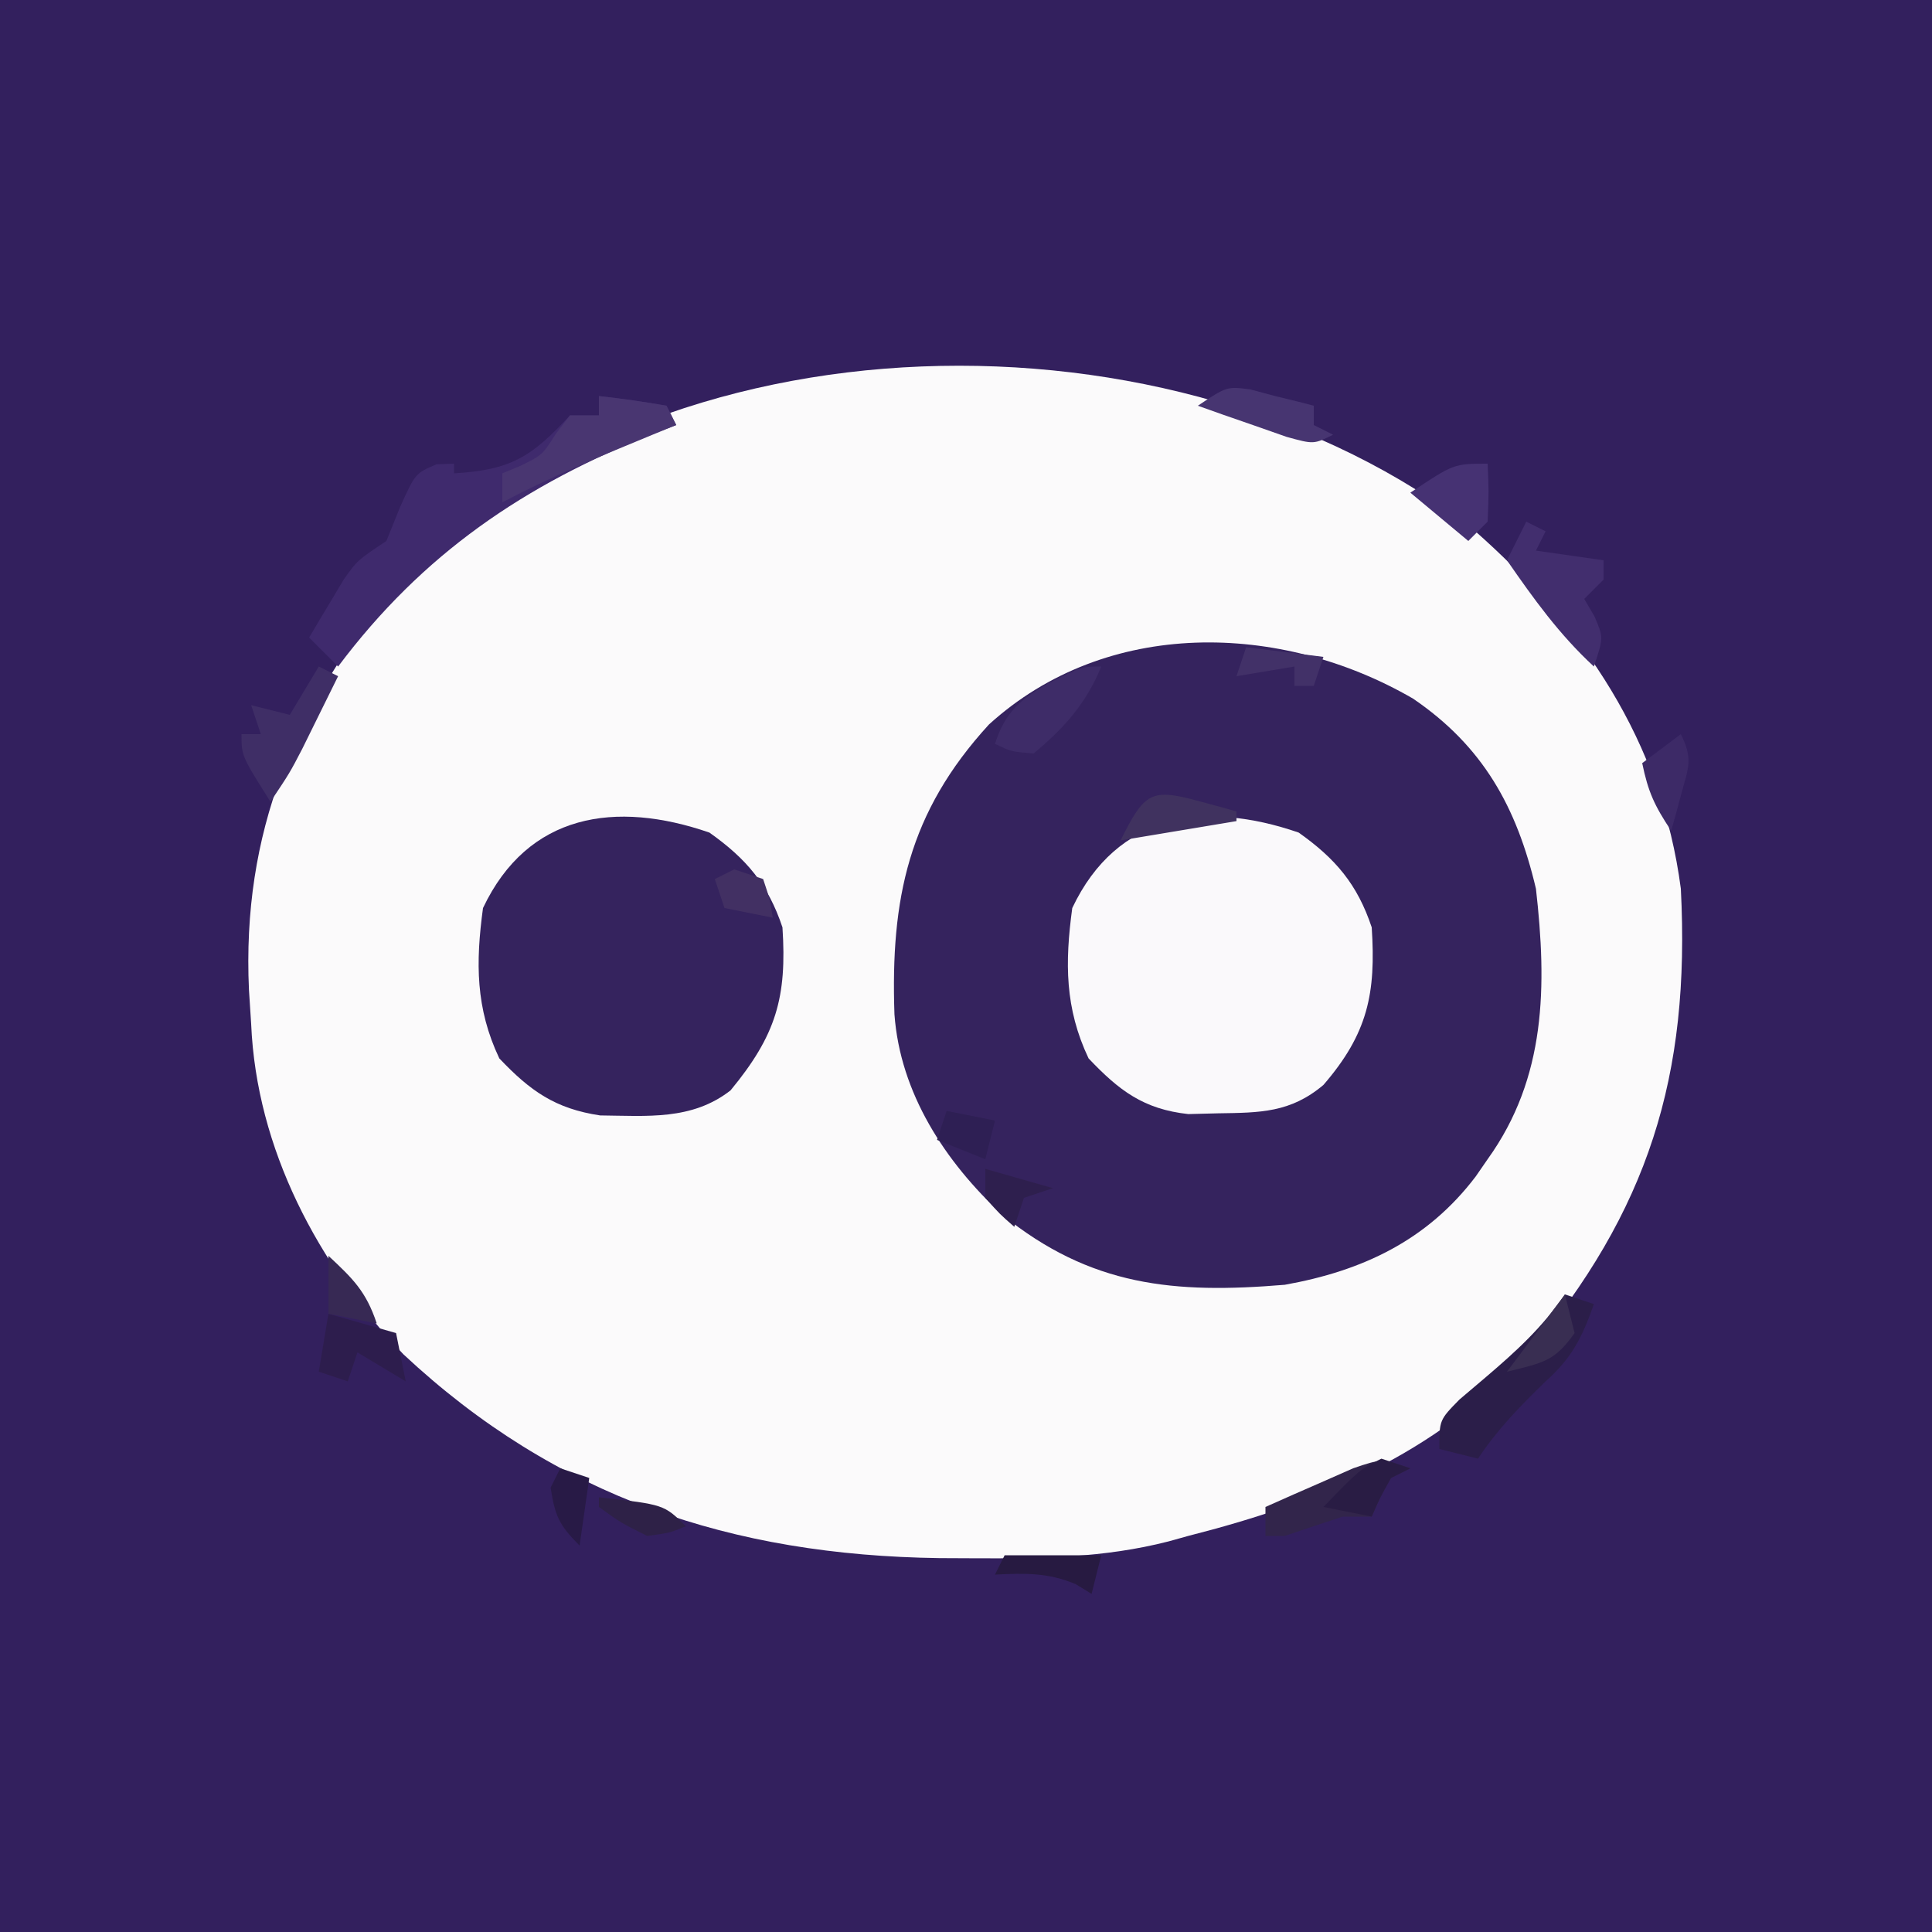<?xml version="1.0" encoding="UTF-8"?>
<svg version="1.1" xmlns="http://www.w3.org/2000/svg" width="200" height="200">
<rect width="100%" height="100%" fill="#808080" stroke="none"/>
<path d="M0 0 C66 0 132 0 200 0 C200 66 200 132 200 200 C134 200 68 200 0 200 C0 134 0 68 0 0 Z " fill="#33205E" transform="translate(0,0)"/>
<path d="M0 0 C11.374 10.004 19.474 21.918 21.465 37.168 C22.464 56.571 18.106 70.494 5.625 85.359 C-4.043 95.804 -16.064 100.745 -29.535 104.168 C-30.203 104.354 -30.872 104.54 -31.56 104.732 C-38.237 106.446 -44.794 106.514 -51.66 106.48 C-52.86 106.475 -54.06 106.469 -55.296 106.463 C-76.776 106.17 -94.921 100.188 -110.785 85.355 C-119.615 76.091 -125.987 64.111 -126.535 51.168 C-126.647 49.424 -126.647 49.424 -126.762 47.645 C-127.508 31.409 -122.098 18.38 -111.629 5.895 C-84.457 -23.17 -30.676 -23.849 0 0 Z " fill="#FBFAFB" transform="translate(152.535,54.832)"/>
<path d="M0 0 C7.254 4.944 10.731 11.224 12.723 19.68 C13.864 29.721 13.802 39.229 7.723 47.68 C7.315 48.27 6.908 48.86 6.488 49.469 C1.456 56.103 -5.271 59.251 -13.277 60.68 C-24.731 61.635 -33.364 60.846 -42.527 53.43 C-48.432 47.948 -53.092 40.853 -53.684 32.676 C-54.091 20.729 -52.248 11.793 -43.902 2.68 C-31.732 -8.385 -13.711 -7.949 0 0 Z " fill="#35235E" transform="translate(146.277,72.32)"/>
<path d="M0 0 C3.824 2.705 6.079 5.362 7.562 9.812 C8.037 17.055 6.91 20.971 2.188 26.688 C-1.815 29.813 -6.451 29.327 -11.316 29.281 C-15.968 28.583 -18.552 26.745 -21.75 23.375 C-24.209 18.183 -24.205 13.461 -23.438 7.812 C-18.791 -1.997 -9.696 -3.35 0 0 Z " fill="#35235E" transform="translate(73.438,86.188)"/>
<path d="M0 0 C3.824 2.705 6.079 5.362 7.562 9.812 C8.009 16.622 7.169 20.798 2.562 26.125 C-0.851 29.006 -4.002 28.998 -8.312 29.062 C-9.856 29.101 -9.856 29.101 -11.43 29.141 C-16.063 28.635 -18.595 26.701 -21.75 23.375 C-24.209 18.183 -24.205 13.461 -23.438 7.812 C-18.791 -1.997 -9.696 -3.35 0 0 Z " fill="#FAF9FB" transform="translate(134.438,86.188)"/>
<path d="M0 0 C2.343 0.256 4.678 0.593 7 1 C7.495 1.99 7.495 1.99 8 3 C7.261 3.28 6.523 3.559 5.762 3.848 C-7.739 9.183 -18.247 16.329 -27 28 C-27.99 27.01 -28.98 26.02 -30 25 C-29.237 23.704 -28.464 22.413 -27.688 21.125 C-27.258 20.406 -26.829 19.686 -26.387 18.945 C-25 17 -25 17 -22 15 C-21.526 13.824 -21.051 12.649 -20.562 11.438 C-19 8 -19 8 -16.812 7.062 C-16.214 7.042 -15.616 7.021 -15 7 C-15 7.33 -15 7.66 -15 8 C-9.088 7.652 -6.961 6.291 -3 2 C-2.01 2 -1.02 2 0 2 C0 1.34 0 0.68 0 0 Z " fill="#3F2A6D" transform="translate(62,41)"/>
<path d="M0 0 C0.99 0.33 1.98 0.66 3 1 C1.794 4.433 0.713 6.589 -2 9 C-4.66 11.595 -6.934 13.901 -9 17 C-10.32 16.67 -11.64 16.34 -13 16 C-13 13 -13 13 -10.918 10.879 C-10.017 10.114 -9.116 9.35 -8.188 8.562 C-5.051 5.888 -2.336 3.408 0 0 Z " fill="#2B1E49" transform="translate(162,134)"/>
<path d="M0 0 C0.66 0.33 1.32 0.66 2 1 C1.67 1.66 1.34 2.32 1 3 C3.31 3.33 5.62 3.66 8 4 C8 4.66 8 5.32 8 6 C7.34 6.66 6.68 7.32 6 8 C6.351 8.598 6.701 9.196 7.062 9.812 C8 12 8 12 7 15 C3.405 11.671 0.776 8.01 -2 4 C-1.34 2.68 -0.68 1.36 0 0 Z " fill="#422E6E" transform="translate(158,54)"/>
<path d="M0 0 C2.343 0.256 4.678 0.593 7 1 C7.33 1.66 7.66 2.32 8 3 C7.203 3.326 6.407 3.652 5.586 3.988 C0.299 6.168 -4.941 8.33 -10 11 C-10 10.01 -10 9.02 -10 8 C-9.402 7.753 -8.804 7.505 -8.188 7.25 C-5.867 6.12 -5.867 6.12 -4.438 3.875 C-3.963 3.256 -3.489 2.638 -3 2 C-2.01 2 -1.02 2 0 2 C0 1.34 0 0.68 0 0 Z " fill="#493671" transform="translate(62,41)"/>
<path d="M0 0 C-0.99 0.495 -0.99 0.495 -2 1 C-3.134 3.017 -3.134 3.017 -4 5 C-4.99 5 -5.98 5 -7 5 C-9.004 5.654 -11.004 6.321 -13 7 C-13.66 7 -14.32 7 -15 7 C-15 6.01 -15 5.02 -15 4 C-13.068 3.134 -11.129 2.283 -9.188 1.438 C-8.109 0.962 -7.03 0.486 -5.918 -0.004 C-3 -1 -3 -1 0 0 Z " fill="#32254B" transform="translate(146,152)"/>
<path d="M0 0 C0.66 0.33 1.32 0.66 2 1 C1.211 2.605 0.419 4.209 -0.375 5.812 C-0.816 6.706 -1.257 7.599 -1.711 8.52 C-3 11 -3 11 -5 14 C-8 9.25 -8 9.25 -8 7 C-7.34 7 -6.68 7 -6 7 C-6.33 6.01 -6.66 5.02 -7 4 C-5.02 4.495 -5.02 4.495 -3 5 C-2.01 3.35 -1.02 1.7 0 0 Z " fill="#3F2E66" transform="translate(33,69)"/>
<path d="M0 0 C-1.56 3.828 -3.836 6.364 -7 9 C-9.312 8.812 -9.312 8.812 -11 8 C-9.944 4.716 -8.383 3.428 -5.5 1.75 C-2 0 -2 0 0 0 Z " fill="#3E2C68" transform="translate(114,69)"/>
<path d="M0 0 C2.31 0.66 4.62 1.32 7 2 C7.33 3.65 7.66 5.3 8 7 C6.35 6.01 4.7 5.02 3 4 C2.67 4.99 2.34 5.98 2 7 C1.01 6.67 0.02 6.34 -1 6 C-0.67 4.02 -0.34 2.04 0 0 Z " fill="#2D1D4D" transform="translate(34,136)"/>
<path d="M0 0 C0.125 2.875 0.125 2.875 0 6 C-0.66 6.66 -1.32 7.32 -2 8 C-3.98 6.35 -5.96 4.7 -8 3 C-3.5 0 -3.5 0 0 0 Z " fill="#463273" transform="translate(154,48)"/>
<path d="M0 0 C1.268 0.34 1.268 0.34 2.562 0.688 C3.326 0.873 4.089 1.059 4.875 1.25 C5.71 1.467 5.71 1.467 6.562 1.688 C6.562 2.348 6.562 3.007 6.562 3.688 C7.223 4.018 7.883 4.348 8.562 4.688 C6.562 5.688 6.562 5.688 3.742 4.91 C2.652 4.527 1.561 4.144 0.438 3.75 C-0.658 3.37 -1.754 2.989 -2.883 2.598 C-3.726 2.297 -4.569 1.997 -5.438 1.688 C-2.438 -0.312 -2.438 -0.312 0 0 Z " fill="#473571" transform="translate(129.438,40.312)"/>
<path d="M0 0 C1.087 0.292 1.087 0.292 2.195 0.59 C2.75 0.746 3.304 0.902 3.875 1.062 C3.875 1.393 3.875 1.722 3.875 2.062 C-0.085 2.723 -4.045 3.382 -8.125 4.062 C-5.643 -0.902 -5.005 -1.372 0 0 Z " fill="#40325F" transform="translate(124.125,82.938)"/>
<path d="M0 0 C1.274 2.547 0.802 3.428 0.062 6.125 C-0.132 6.849 -0.327 7.574 -0.527 8.32 C-0.683 8.875 -0.839 9.429 -1 10 C-2.746 7.381 -3.387 5.962 -4 3 C-2.68 2.01 -1.36 1.02 0 0 Z " fill="#3D2A67" transform="translate(174,76)"/>
<path d="M0 0 C2.64 0.33 5.28 0.66 8 1 C7.67 1.99 7.34 2.98 7 4 C6.34 4 5.68 4 5 4 C5 3.34 5 2.68 5 2 C3.02 2.33 1.04 2.66 -1 3 C-0.67 2.01 -0.34 1.02 0 0 Z " fill="#423168" transform="translate(129,67)"/>
<path d="M0 0 C0.99 0.33 1.98 0.66 3 1 C2.01 1.495 2.01 1.495 1 2 C-0.134 4.017 -0.134 4.017 -1 6 C-2.65 5.67 -4.3 5.34 -6 5 C-2.25 1.125 -2.25 1.125 0 0 Z " fill="#291C44" transform="translate(143,151)"/>
<path d="M0 0 C3.3 0 6.6 0 10 0 C9.67 1.32 9.34 2.64 9 4 C8.464 3.67 7.928 3.34 7.375 3 C4.461 1.773 2.131 1.858 -1 2 C-0.67 1.34 -0.34 0.68 0 0 Z " fill="#271A41" transform="translate(104,161)"/>
<path d="M0 0 C0.99 0.33 1.98 0.66 3 1 C2.67 3.31 2.34 5.62 2 8 C-0.147 5.853 -0.543 4.922 -1 2 C-0.67 1.34 -0.34 0.68 0 0 Z " fill="#281A46" transform="translate(58,152)"/>
<path d="M0 0 C2.31 0.66 4.62 1.32 7 2 C6.01 2.33 5.02 2.66 4 3 C3.67 3.99 3.34 4.98 3 6 C1.5 4.688 1.5 4.688 0 3 C0 2.01 0 1.02 0 0 Z " fill="#2E1F4E" transform="translate(102,121)"/>
<path d="M0 0 C6.75 0.75 6.75 0.75 9 3 C7.312 3.688 7.312 3.688 5 4 C2.25 2.625 2.25 2.625 0 1 C0 0.67 0 0.34 0 0 Z " fill="#2E2147" transform="translate(62,155)"/>
<path d="M0 0 C0.33 1.32 0.66 2.64 1 4 C-1.087 6.965 -2.306 7.077 -6 8 C-4.02 5.36 -2.04 2.72 0 0 Z " fill="#392E52" transform="translate(162,134)"/>
<path d="M0 0 C2.526 2.363 3.888 3.665 5 7 C3.35 6.67 1.7 6.34 0 6 C0 4.02 0 2.04 0 0 Z " fill="#372954" transform="translate(34,130)"/>
<path d="M0 0 C1.65 0.33 3.3 0.66 5 1 C4.67 2.32 4.34 3.64 4 5 C1.525 4.01 1.525 4.01 -1 3 C-0.67 2.01 -0.34 1.02 0 0 Z " fill="#2E1F54" transform="translate(98,115)"/>
<path d="M0 0 C0.99 0.33 1.98 0.66 3 1 C3.688 3.062 3.688 3.062 4 5 C2.35 4.67 0.7 4.34 -1 4 C-1.33 3.01 -1.66 2.02 -2 1 C-1.34 0.67 -0.68 0.34 0 0 Z " fill="#423063" transform="translate(76,90)"/>
</svg>
